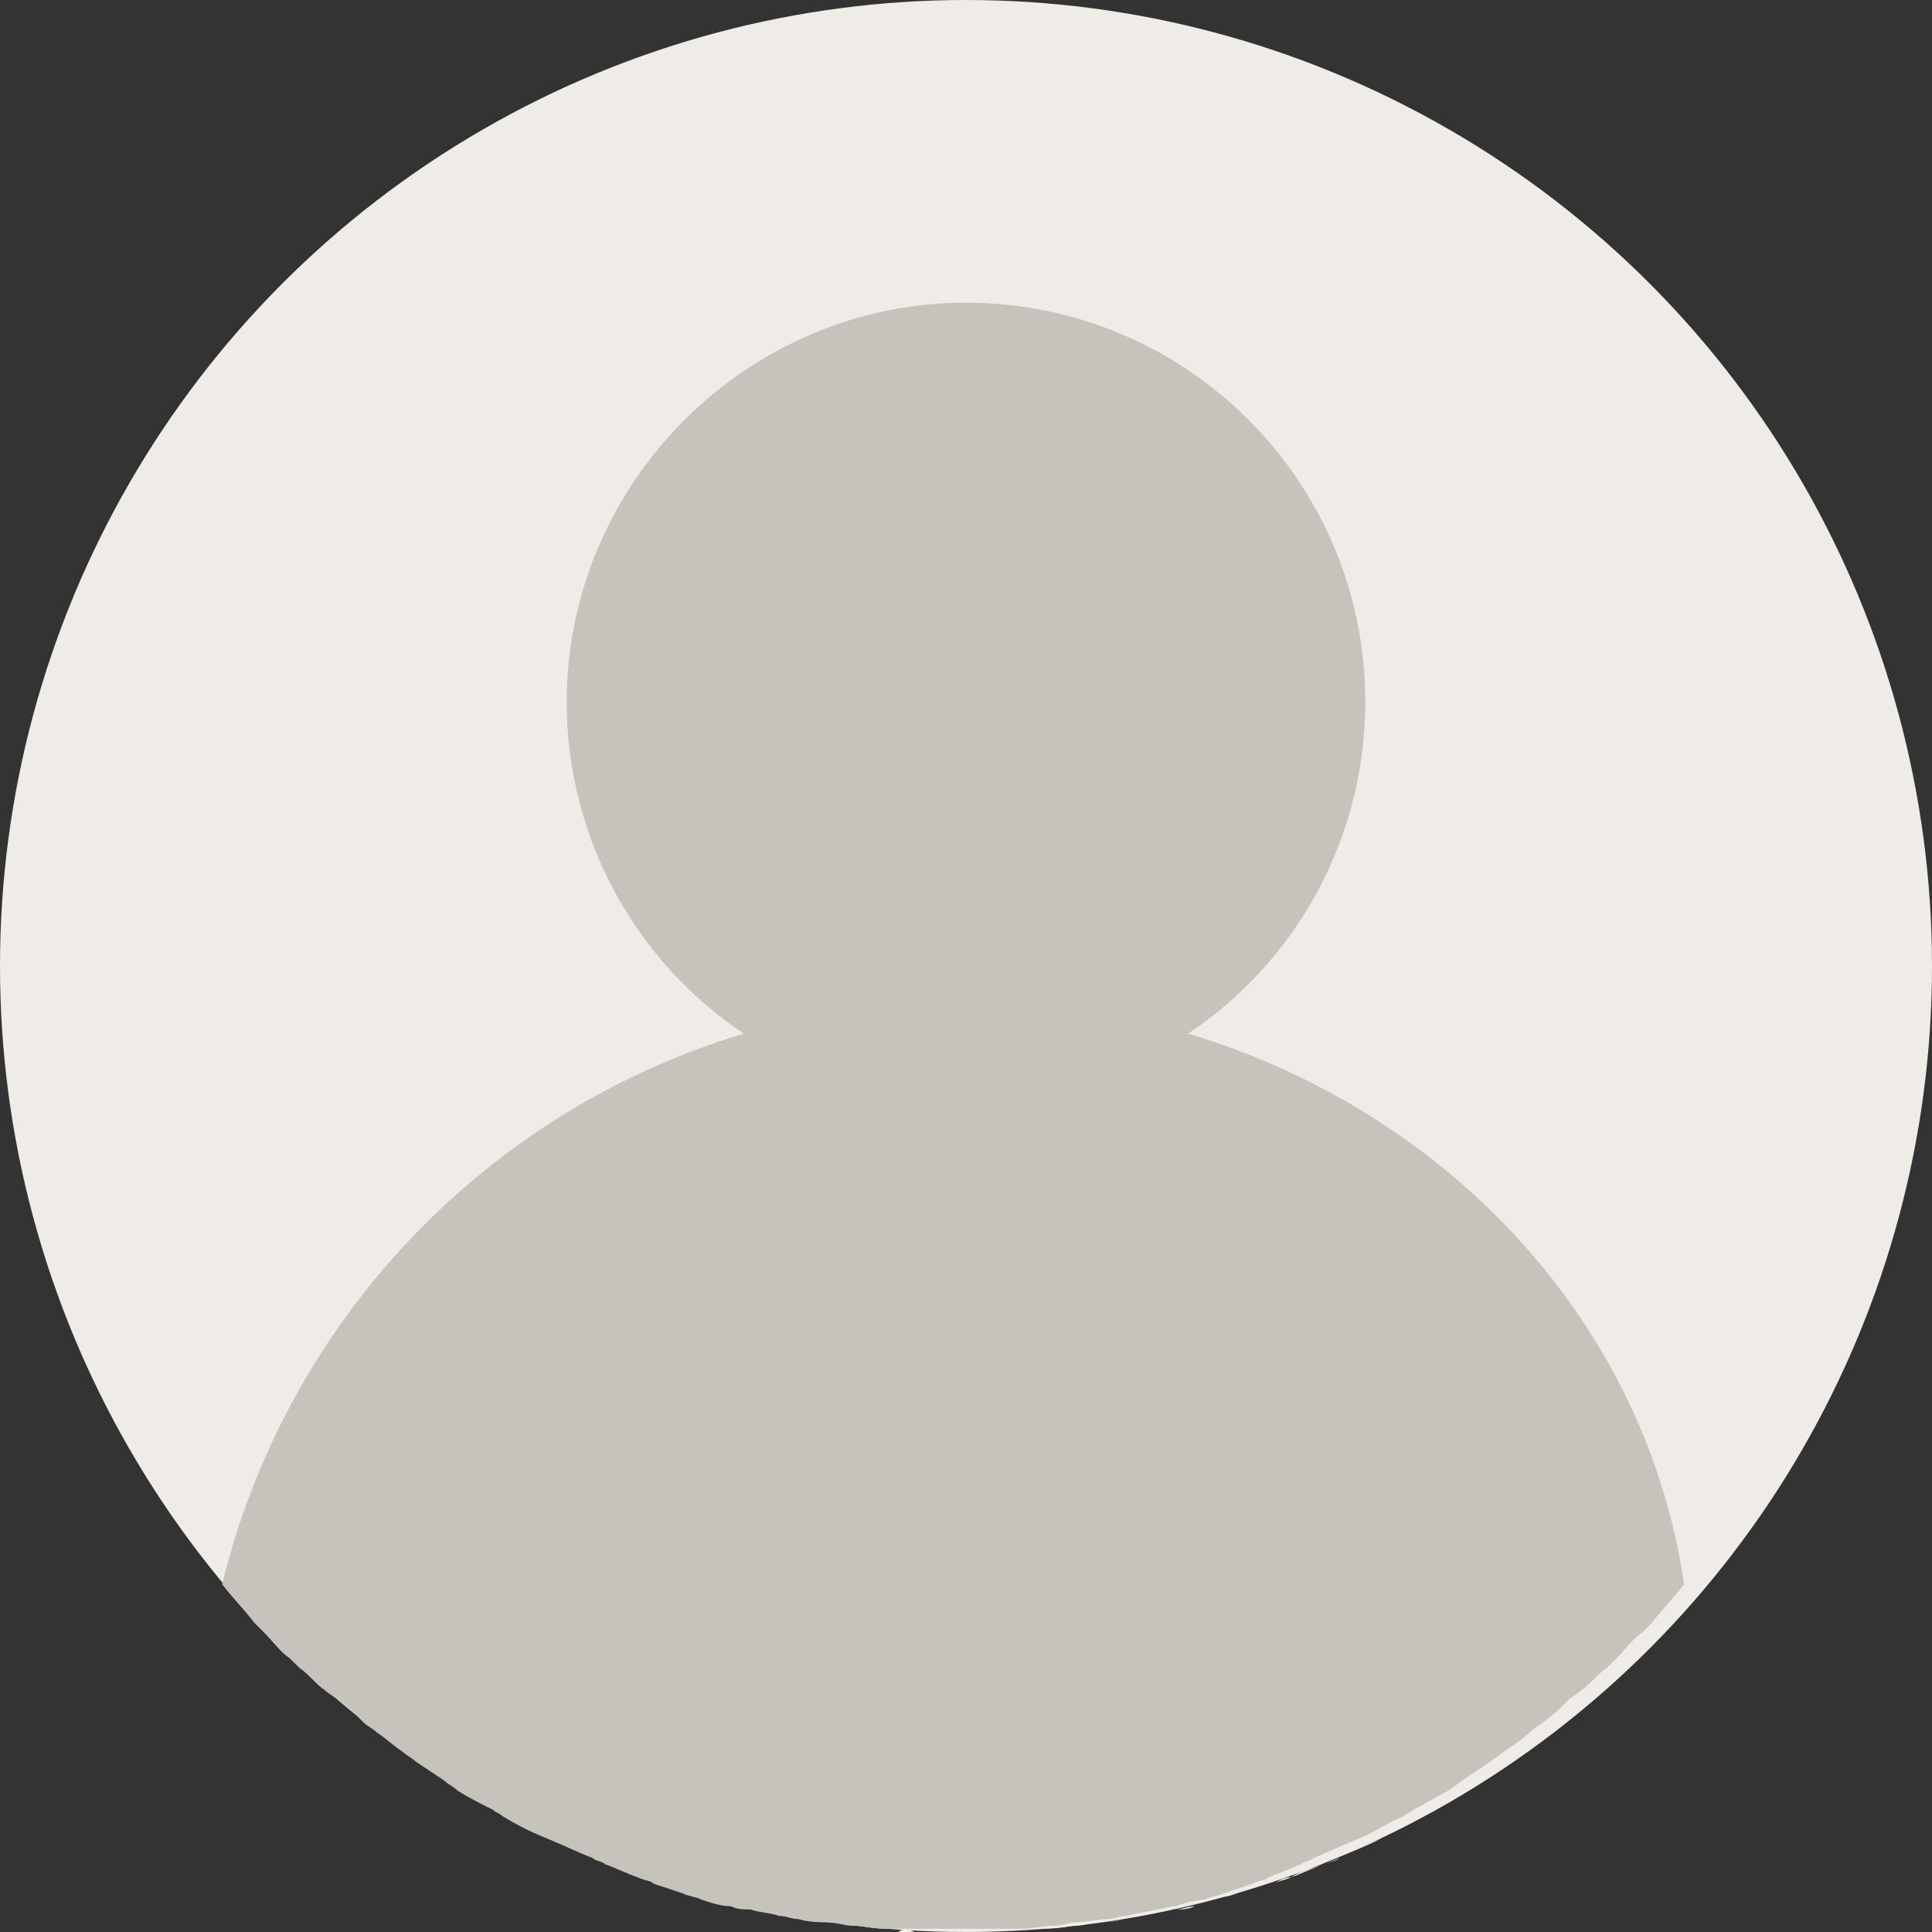 <?xml version="1.0" encoding="utf-8"?>
<!-- Generator: Adobe Illustrator 21.0.0, SVG Export Plug-In . SVG Version: 6.00 Build 0)  -->
<svg version="1.1" id="Capa_1" xmlns="http://www.w3.org/2000/svg" xmlns:xlink="http://www.w3.org/1999/xlink" x="0px" y="0px"
	 viewBox="0 0 60 60" style="enable-background:new 0 0 60 60;" xml:space="preserve">
<rect x="0" y="0" width="60" height="60" fill="#333333" stroke="none"/>
<style type="text/css">
	.st0{fill:#F9EDE0;}
	.st1{fill:#EFECE8;}
	.st2{fill:#C6C3BD;}
</style>
<g>
	<g>
		<path class="st0" d="M39.6,58.4c-0.3,0.1-0.6,0.2-0.9,0.3C38.9,58.6,39.2,58.5,39.6,58.4z"/>
		<path class="st0" d="M41.1,57.9c-0.3,0.1-0.7,0.3-1,0.4C40.4,58.1,40.8,58,41.1,57.9z"/>
	</g>
	<circle class="st1" cx="30" cy="30" r="30"/>
	<g>
		<path class="st0" d="M38,58.9c-0.3,0.1-0.6,0.2-0.9,0.2C37.4,59.1,37.7,59,38,58.9z"/>
		<path class="st0" d="M27.8,59.9c-0.4,0-0.7-0.1-1.1-0.1C27.1,59.9,27.5,59.9,27.8,59.9z"/>
		<path class="st0" d="M22.9,59.2c-0.3-0.1-0.6-0.2-0.9-0.2C22.3,59,22.6,59.1,22.9,59.2z"/>
		<path class="st0" d="M26.1,59.7c-0.3,0-0.7-0.1-1-0.1C25.5,59.7,25.8,59.7,26.1,59.7z"/>
		<path class="st0" d="M30,60c-0.6,0-1.1,0-1.6,0C28.9,60,29.4,60,30,60z"/>
		<path class="st0" d="M24.5,59.5c-0.3-0.1-0.6-0.1-0.9-0.2C23.9,59.4,24.2,59.4,24.5,59.5z"/>
		<path class="st0" d="M18.4,57.7c-0.5-0.2-0.9-0.4-1.4-0.6C17.5,57.3,18,57.5,18.4,57.7z"/>
		<path class="st0" d="M19.9,58.3c-0.3-0.1-0.7-0.3-1-0.4C19.2,58,19.6,58.1,19.9,58.3z"/>
		<path class="st0" d="M31.6,60c-0.5,0-1.1,0-1.6,0C30.6,60,31.1,60,31.6,60z"/>
		<path class="st0" d="M33.3,59.8c-0.4,0-0.7,0.1-1.1,0.1C32.5,59.9,32.9,59.9,33.3,59.8z"/>
		<path class="st0" d="M36.4,59.3c-0.3,0.1-0.6,0.1-0.9,0.2C35.8,59.4,36.1,59.4,36.4,59.3z"/>
		<path class="st0" d="M34.9,59.6c-0.3,0.1-0.7,0.1-1,0.1C34.2,59.7,34.5,59.7,34.9,59.6z"/>
		<path class="st0" d="M42.9,57.1c-0.5,0.2-0.9,0.4-1.4,0.6C42,57.5,42.5,57.3,42.9,57.1z"/>
		<path class="st0" d="M21.4,58.7c-0.3-0.1-0.6-0.2-0.9-0.3C20.8,58.5,21.1,58.6,21.4,58.7z"/>
		<path class="st0" d="M41.6,57.7c-0.1,0.1-0.3,0.1-0.4,0.2C41.3,57.8,41.4,57.8,41.6,57.7z"/>
		<path class="st0" d="M43,57.1C43,57.1,42.9,57.1,43,57.1C42.9,57.1,43,57.1,43,57.1z"/>
		<path class="st0" d="M23.6,59.3c-0.2,0-0.4-0.1-0.6-0.1C23.1,59.2,23.3,59.3,23.6,59.3z"/>
		<path class="st0" d="M25.1,59.6c-0.2,0-0.4-0.1-0.6-0.1C24.7,59.5,24.9,59.6,25.1,59.6z"/>
		<path class="st0" d="M28.4,60c-0.2,0-0.4,0-0.5,0C28,59.9,28.2,59.9,28.4,60z"/>
		<path class="st0" d="M26.7,59.8c-0.2,0-0.4-0.1-0.6-0.1C26.3,59.8,26.5,59.8,26.7,59.8z"/>
		<path class="st0" d="M17.1,57.1C17,57.1,17,57.1,17.1,57.1C17,57.1,17,57.1,17.1,57.1z"/>
		<path class="st0" d="M32.2,59.9c-0.2,0-0.4,0-0.5,0C31.8,59.9,32,59.9,32.2,59.9z"/>
		<path class="st0" d="M38.6,58.7c-0.2,0.1-0.4,0.1-0.6,0.2C38.2,58.9,38.4,58.8,38.6,58.7z"/>
		<path class="st0" d="M40.1,58.3c-0.2,0.1-0.4,0.1-0.5,0.2C39.7,58.4,39.9,58.3,40.1,58.3z"/>
		<path class="st0" d="M18.9,57.9c-0.1-0.1-0.3-0.1-0.4-0.2C18.6,57.8,18.7,57.8,18.9,57.9z"/>
		<path class="st0" d="M20.4,58.4c-0.2-0.1-0.4-0.1-0.5-0.2C20.1,58.3,20.3,58.4,20.4,58.4z"/>
		<path class="st0" d="M33.9,59.7c-0.2,0-0.4,0.1-0.6,0.1C33.5,59.8,33.7,59.8,33.9,59.7z"/>
		<path class="st0" d="M37.1,59.2c-0.2,0.1-0.4,0.1-0.6,0.1C36.7,59.3,36.9,59.2,37.1,59.2z"/>
		<path class="st0" d="M35.5,59.5c-0.2,0-0.4,0.1-0.6,0.1C35.1,59.6,35.3,59.5,35.5,59.5z"/>
		<path class="st0" d="M22,58.9c-0.2-0.1-0.4-0.1-0.6-0.2C21.6,58.8,21.8,58.9,22,58.9z"/>
	</g>
	<path class="st2" d="M36.9,32.1c3.3-2.2,5.5-6,5.5-10.3c0-6.9-5.6-12.4-12.4-12.4s-12.4,5.6-12.4,12.4c0,4.3,2.2,8.1,5.5,10.3
		c0,0,0,0,0,0c0,0,0,0,0,0c-8,2.4-14.2,8.9-16.2,17.1l0,0c0.3,0.4,0.7,0.8,1,1.2c0.1,0.1,0.2,0.2,0.3,0.3c0.3,0.3,0.5,0.6,0.8,0.8
		c0.1,0.1,0.2,0.2,0.3,0.3c0.3,0.2,0.5,0.5,0.8,0.7c0.1,0.1,0.3,0.2,0.4,0.3c0.3,0.2,0.5,0.4,0.8,0.7c0.1,0.1,0.3,0.2,0.4,0.3
		c0.3,0.2,0.5,0.4,0.8,0.6c0.1,0.1,0.3,0.2,0.4,0.3c0.3,0.2,0.6,0.4,0.9,0.6c0.1,0.1,0.3,0.2,0.4,0.3c0.3,0.2,0.7,0.4,1.1,0.6
		c0.1,0.1,0.2,0.1,0.3,0.2c0.5,0.3,0.9,0.5,1.4,0.7c0,0,0,0,0,0c0.5,0.2,0.9,0.4,1.4,0.6c0.1,0.1,0.3,0.1,0.4,0.2
		c0.3,0.1,0.7,0.3,1,0.4c0.2,0.1,0.4,0.1,0.5,0.2c0.3,0.1,0.6,0.2,0.9,0.3c0.2,0.1,0.4,0.1,0.6,0.2c0.3,0.1,0.6,0.2,0.9,0.2
		c0.2,0.1,0.4,0.1,0.6,0.1c0.3,0.1,0.6,0.1,0.9,0.2c0.2,0,0.4,0.1,0.6,0.1c0.3,0.1,0.7,0.1,1,0.1c0.2,0,0.4,0.1,0.6,0.1
		c0.4,0,0.7,0.1,1.1,0.1c0.2,0,0.4,0,0.5,0c0.5,0,1.1,0,1.6,0s1.1,0,1.6,0c0.2,0,0.4,0,0.5,0c0.4,0,0.7-0.1,1.1-0.1
		c0.2,0,0.4-0.1,0.6-0.1c0.3,0,0.7-0.1,1-0.1c0.2,0,0.4-0.1,0.6-0.1c0.3-0.1,0.6-0.1,0.9-0.2c0.2,0,0.4-0.1,0.6-0.1
		c0.3-0.1,0.6-0.2,0.9-0.2c0.2-0.1,0.4-0.1,0.6-0.2c0.3-0.1,0.6-0.2,0.9-0.3c0.2-0.1,0.4-0.1,0.5-0.2c0.3-0.1,0.7-0.3,1-0.4
		c0.1-0.1,0.3-0.1,0.4-0.2c0.5-0.2,0.9-0.4,1.4-0.6c0,0,0,0,0,0c0.5-0.2,0.9-0.5,1.4-0.7c0.1-0.1,0.2-0.1,0.3-0.2
		c0.4-0.2,0.7-0.4,1.1-0.6c0.1-0.1,0.3-0.2,0.4-0.3c0.3-0.2,0.6-0.4,0.9-0.6c0.1-0.1,0.3-0.2,0.4-0.3c0.3-0.2,0.6-0.4,0.8-0.6
		c0.1-0.1,0.3-0.2,0.4-0.3c0.3-0.2,0.5-0.4,0.8-0.7c0.1-0.1,0.3-0.2,0.4-0.3c0.3-0.2,0.5-0.5,0.8-0.7c0.1-0.1,0.2-0.2,0.3-0.3
		c0.3-0.3,0.5-0.6,0.8-0.8c0.1-0.1,0.2-0.2,0.3-0.3c0.3-0.4,0.7-0.8,1-1.2l0,0C51.1,41,44.9,34.5,36.9,32.1z"/>
</g>
</svg>

